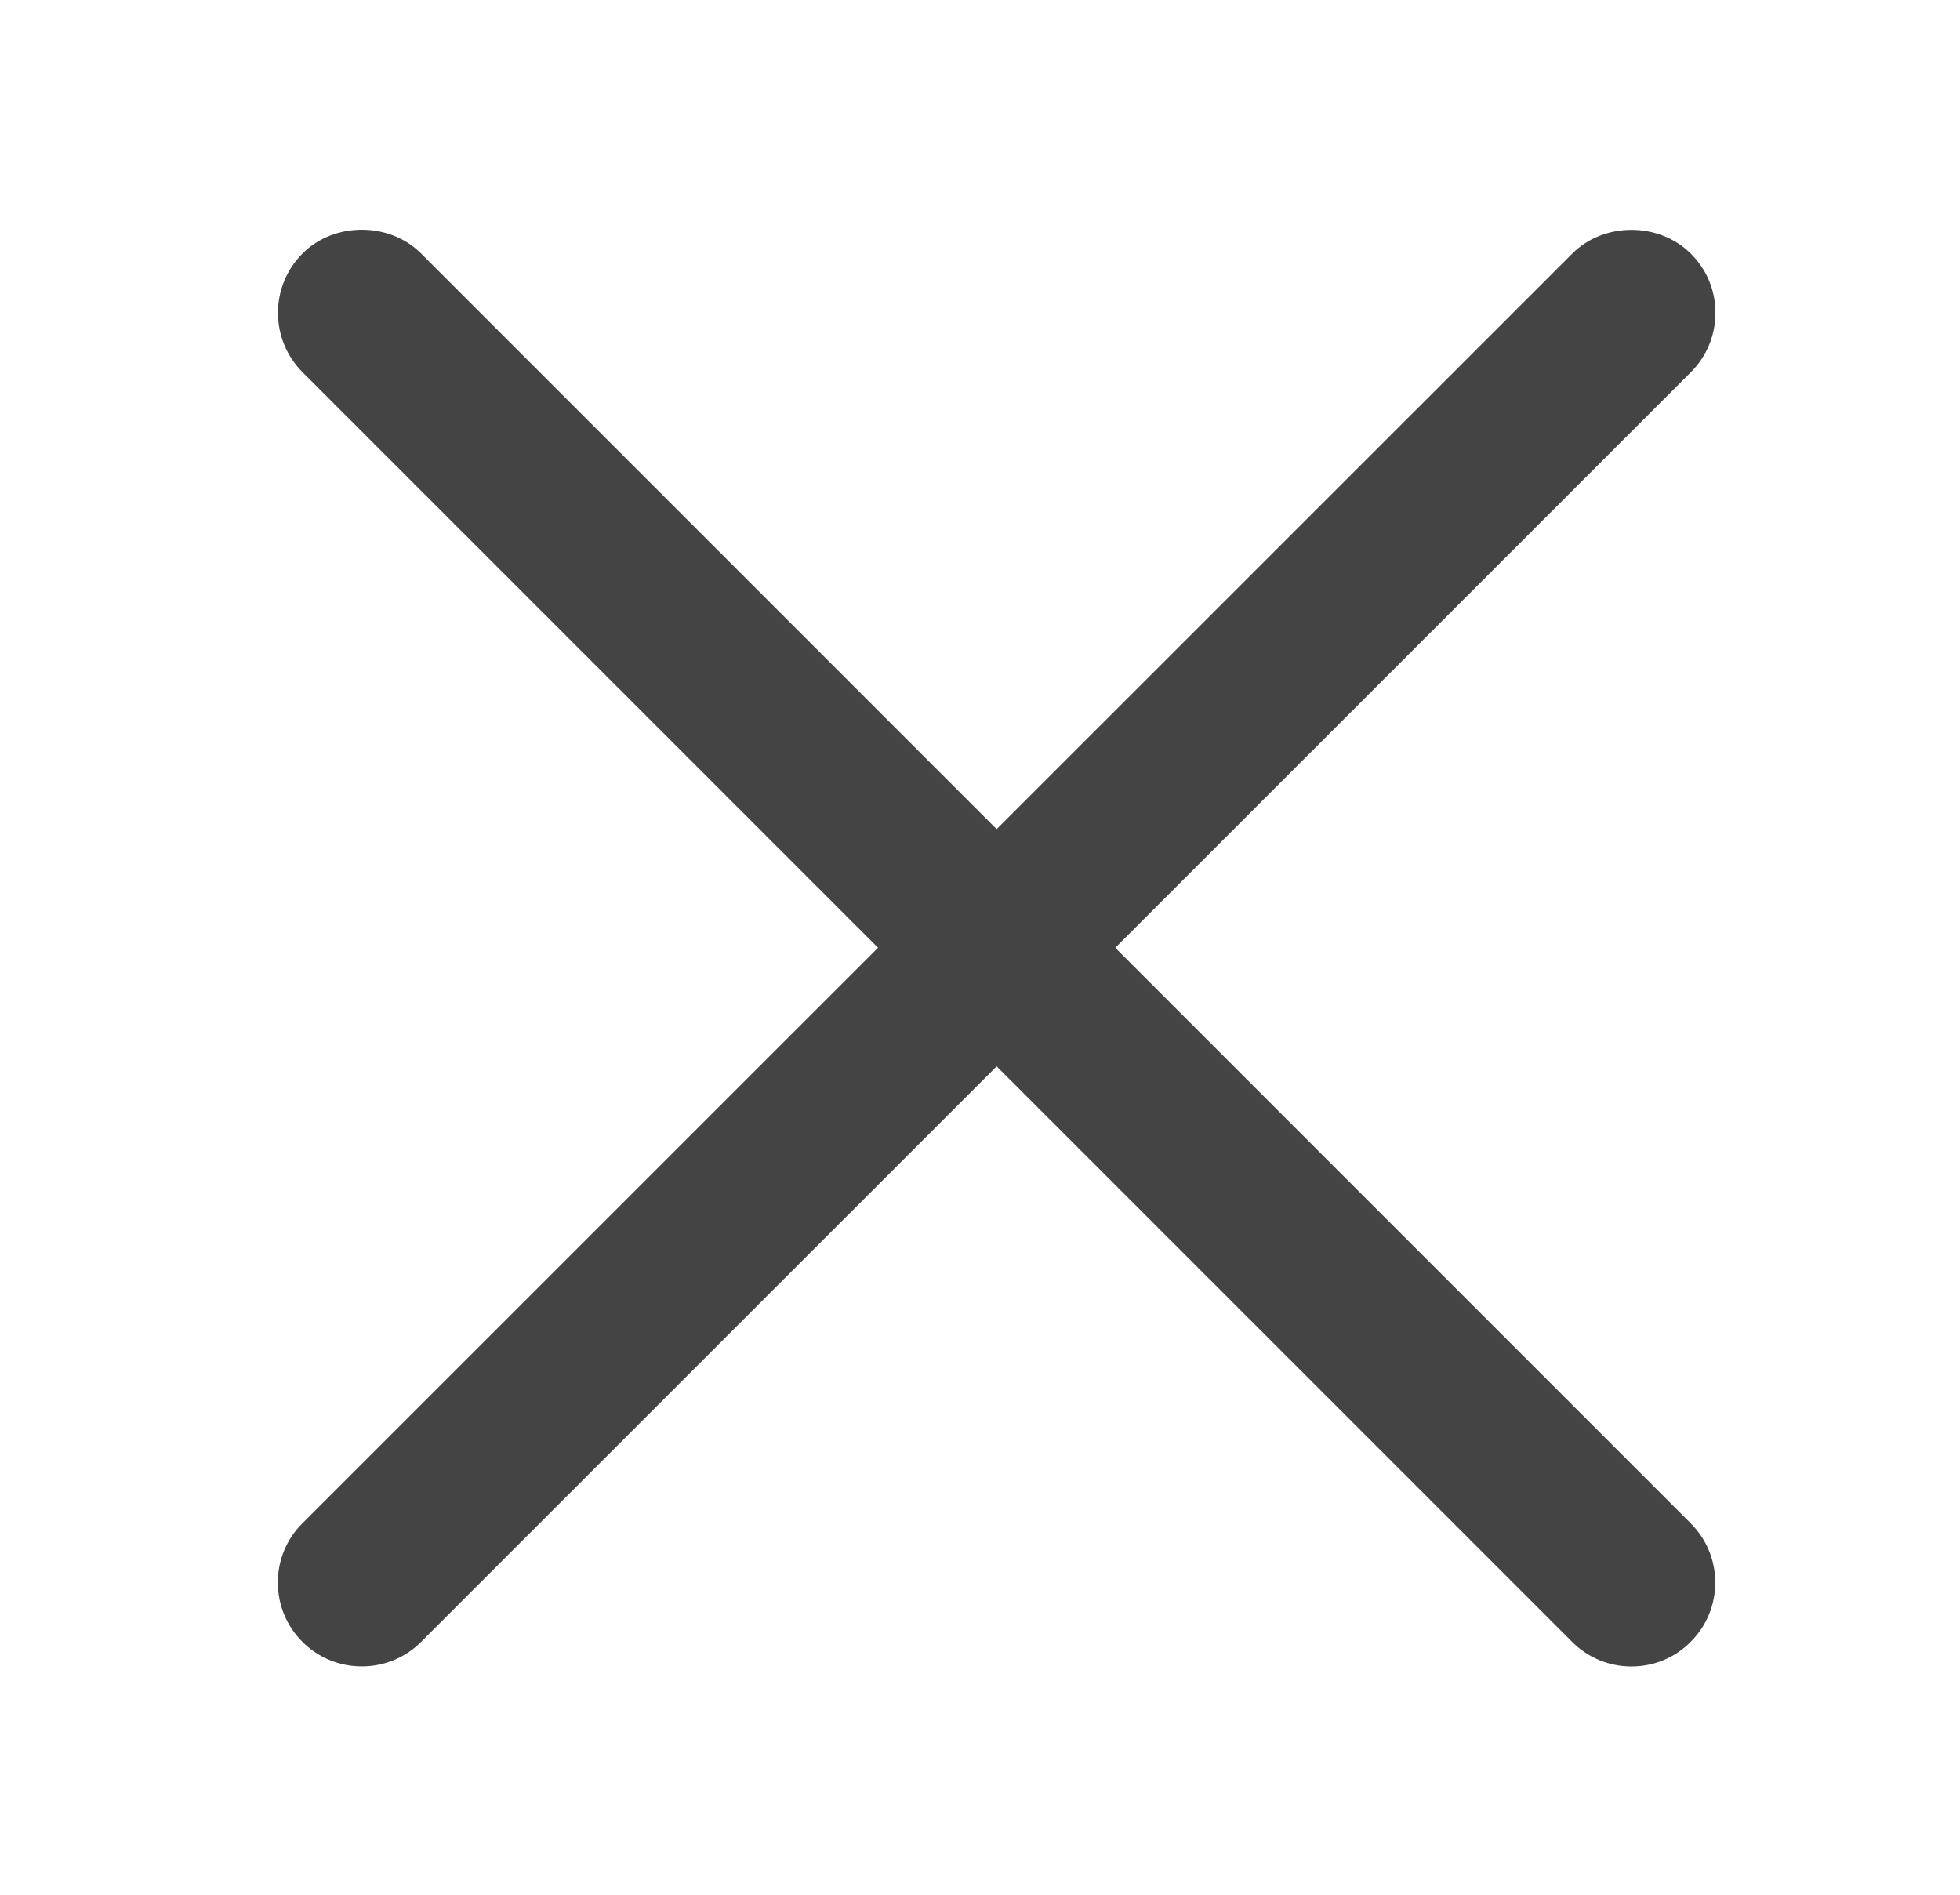 <?xml version="1.0" encoding="utf-8"?>
<!-- Generator: Adobe Illustrator 16.0.0, SVG Export Plug-In . SVG Version: 6.00 Build 0)  -->
<!DOCTYPE svg PUBLIC "-//W3C//DTD SVG 1.1//EN" "http://www.w3.org/Graphics/SVG/1.1/DTD/svg11.dtd">
<svg version="1.1" id="Layer_1" xmlns="http://www.w3.org/2000/svg" xmlns:xlink="http://www.w3.org/1999/xlink" x="0px" y="0px"
	 width="26.871px" height="25.984px" viewBox="0 0 26.871 25.984" enable-background="new 0 0 26.871 25.984" xml:space="preserve">
<g>
	<g>
		<g>
			<path fill="#444444" d="M4.323,22.332c-0.352-0.351-0.352-0.921,0-1.272L21.73,3.655c0.351-0.353,0.921-0.353,1.273,0
				c0.353,0.35,0.352,0.919-0.001,1.272L5.597,22.332C5.42,22.508,5.19,22.595,4.96,22.595S4.499,22.508,4.323,22.332z"/>
			<path fill="#444444" d="M4.96,22.845c-0.308,0-0.597-0.12-0.814-0.337c-0.217-0.216-0.336-0.505-0.337-0.812
				c0-0.309,0.12-0.598,0.338-0.814L21.554,3.478c0.434-0.436,1.191-0.436,1.627,0c0.217,0.215,0.337,0.502,0.337,0.809
				c0.001,0.308-0.119,0.598-0.338,0.817L5.773,22.509C5.556,22.726,5.267,22.845,4.96,22.845z M22.366,3.64
				c-0.173,0-0.336,0.067-0.458,0.19L4.5,21.236c-0.124,0.123-0.191,0.286-0.191,0.46s0.068,0.336,0.19,0.459
				c0.246,0.246,0.674,0.247,0.92,0L22.826,4.75c0.124-0.124,0.192-0.289,0.191-0.463c0-0.172-0.067-0.334-0.189-0.456
				C22.704,3.708,22.54,3.64,22.366,3.64L22.366,3.64z"/>
		</g>
	</g>
</g>
<g>
	<g>
		<g>
			<path fill="#444444" d="M4.325,3.653c0.351-0.352,0.921-0.352,1.272,0l17.405,17.406c0.353,0.351,0.353,0.921,0,1.273
				c-0.351,0.353-0.92,0.352-1.272-0.001L4.325,4.926C4.149,4.75,4.061,4.519,4.061,4.289S4.149,3.828,4.325,3.653z"/>
			<path fill="#444444" d="M22.367,22.846c-0.307,0-0.597-0.12-0.814-0.338L4.148,5.103C3.931,4.885,3.811,4.596,3.811,4.289
				c0-0.308,0.12-0.597,0.337-0.814c0.433-0.434,1.191-0.435,1.626,0.001l17.404,17.406c0.217,0.216,0.337,0.504,0.338,0.812
				c0,0.308-0.12,0.598-0.338,0.815C22.963,22.726,22.675,22.846,22.367,22.846z M4.96,3.638c-0.173,0-0.336,0.068-0.458,0.19
				c-0.124,0.123-0.191,0.286-0.191,0.46c0,0.173,0.068,0.337,0.191,0.46l17.404,17.406c0.246,0.247,0.674,0.247,0.918,0.001
				c0.124-0.124,0.192-0.287,0.192-0.462c0-0.173-0.068-0.336-0.191-0.457L5.42,3.83C5.297,3.706,5.134,3.638,4.96,3.638z"/>
		</g>
	</g>
</g>
</svg>

